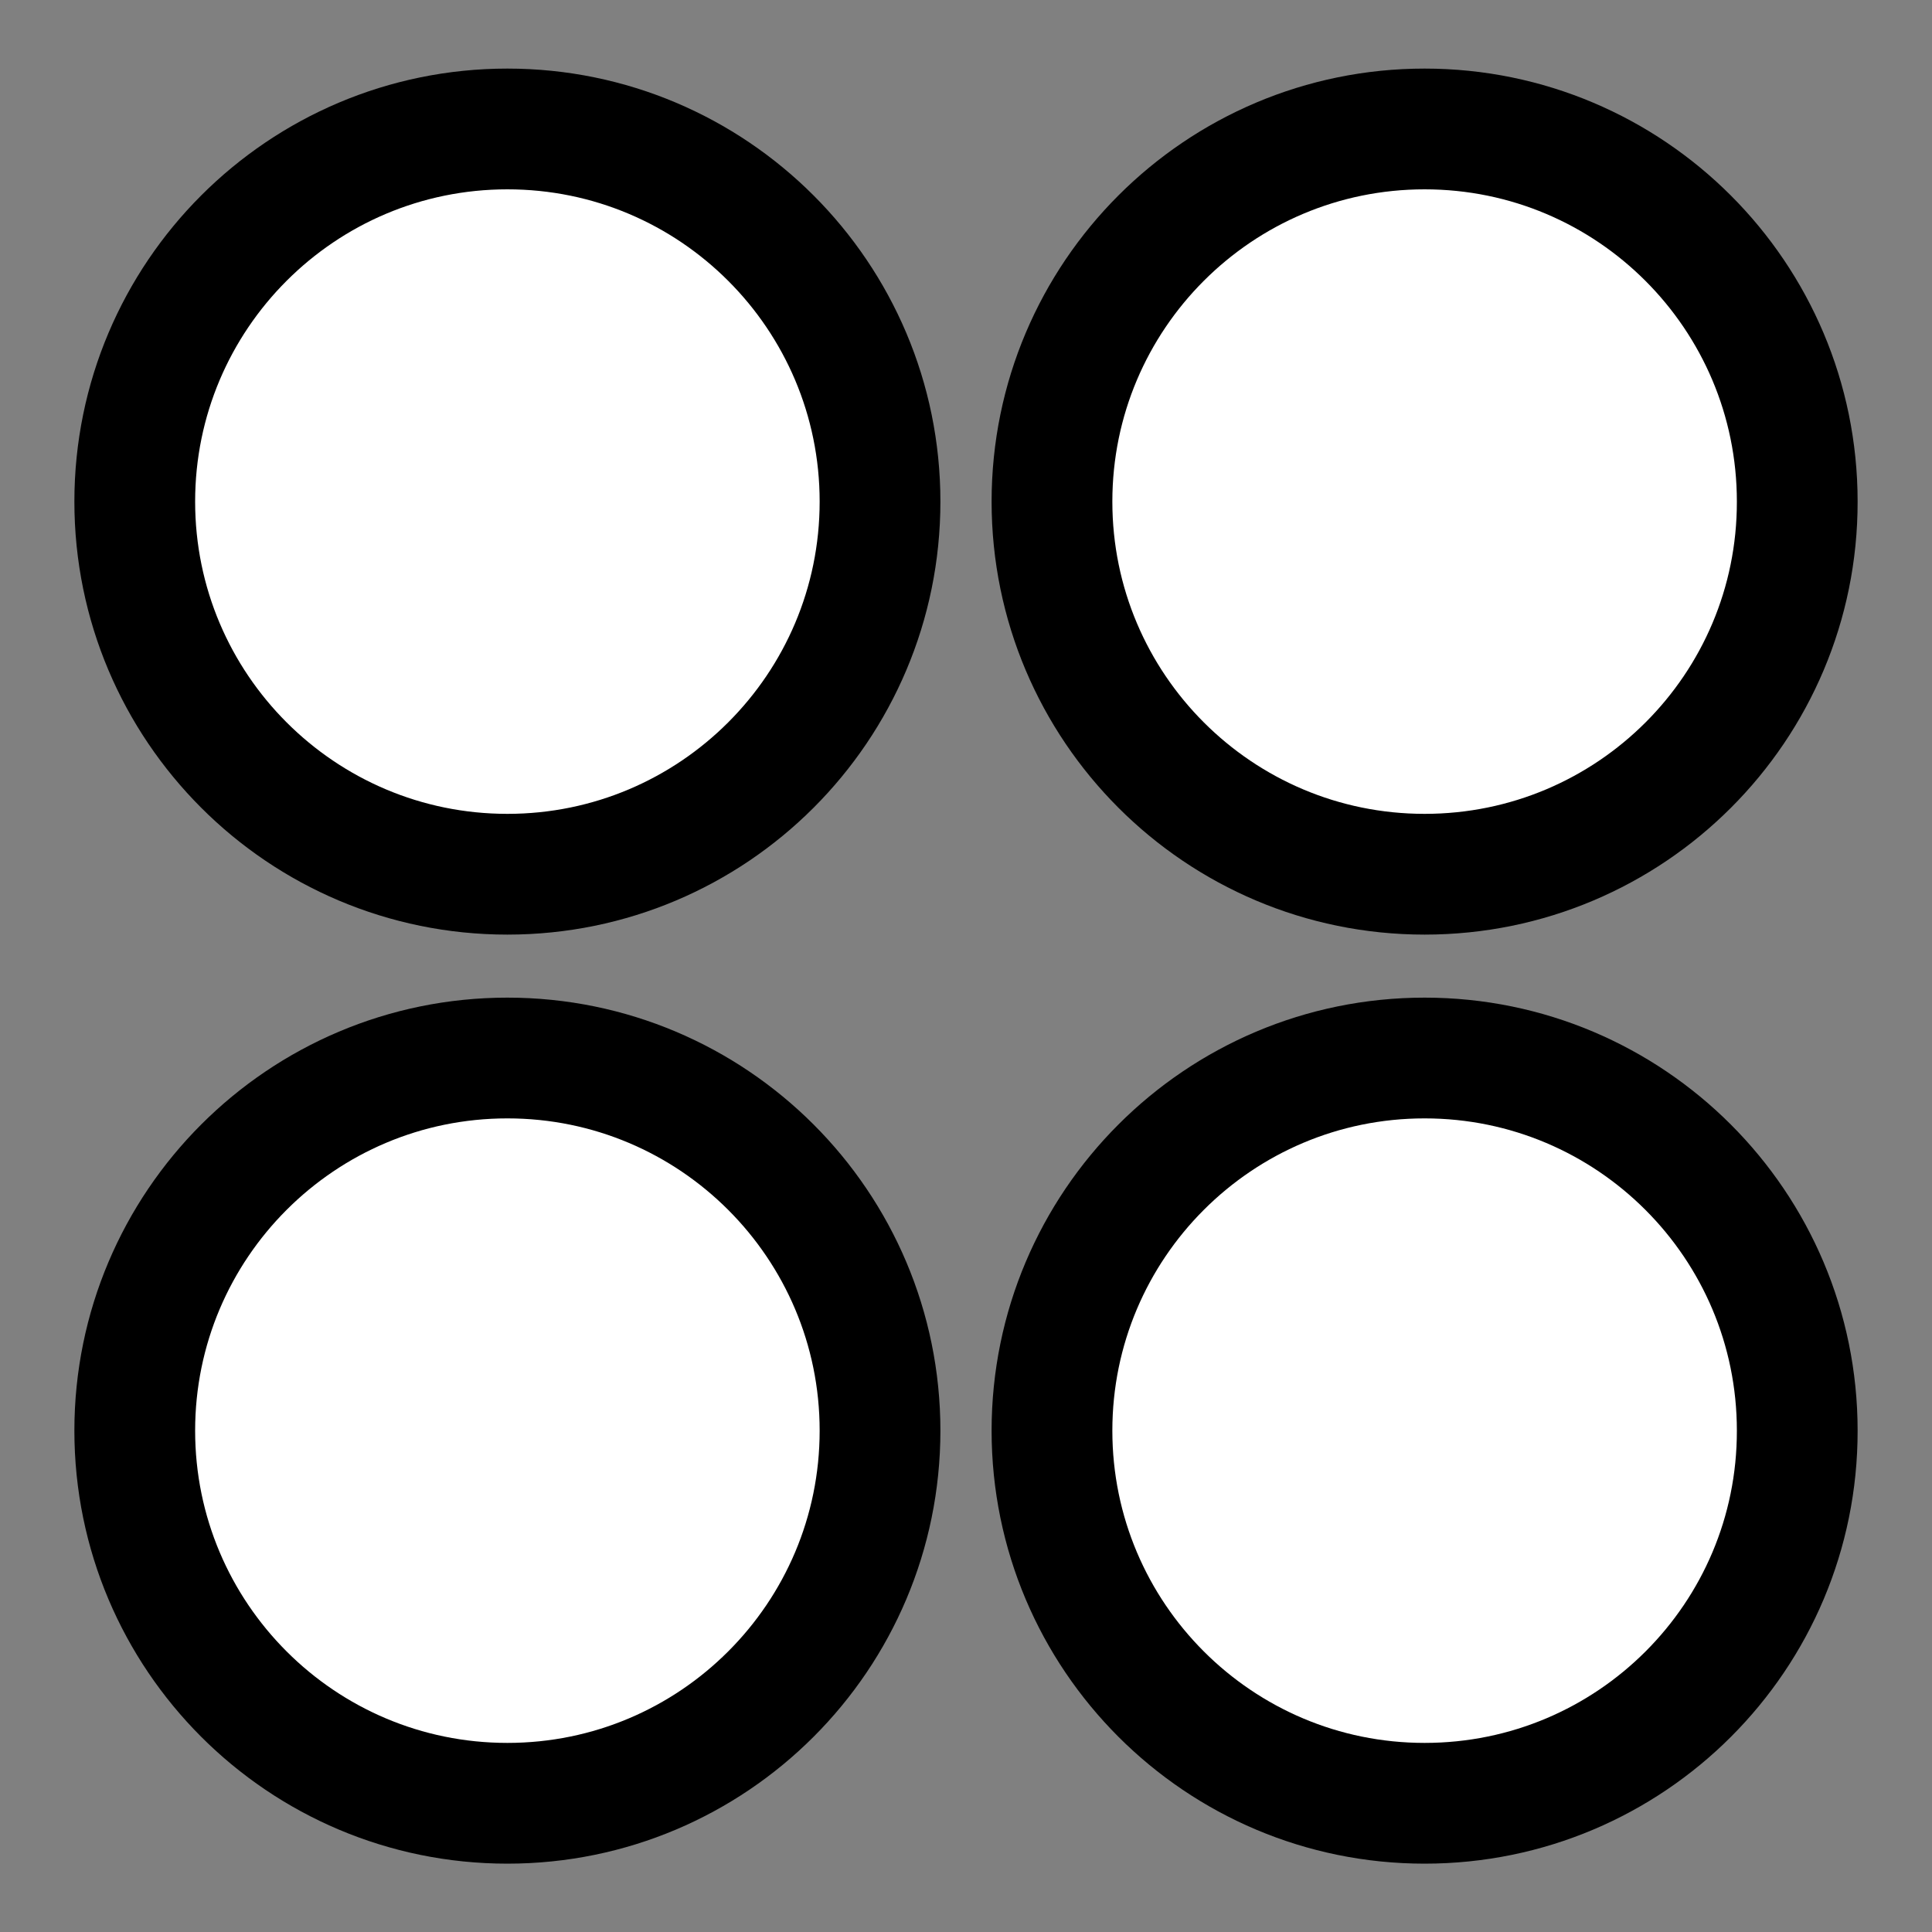 <?xml version="1.0" encoding="UTF-8"?> <!-- Generator: Adobe Illustrator 27.1.1, SVG Export Plug-In . SVG Version: 6.00 Build 0) --> <svg xmlns="http://www.w3.org/2000/svg" xmlns:xlink="http://www.w3.org/1999/xlink" id="Слой_1" x="0px" y="0px" viewBox="0 0 80 80" style="enable-background:new 0 0 80 80;" xml:space="preserve"><rect x="0" y="0" width="80" height="80" fill="#808080" stroke="none"/> <style type="text/css"> .st0{fill:#FFFFFF;stroke:#000000;stroke-width:5;stroke-linecap:round;stroke-linejoin:round;stroke-miterlimit:10;} .st1{fill:#FFFFFF;stroke:#000000;stroke-width:5;stroke-miterlimit:10;} </style> <g> <g> <path class="st1" d="M21.01,36.2L21.01,36.2c-8.52,0-15.43-6.91-15.43-15.43v0c0-8.52,6.91-15.43,15.43-15.43h0 c8.52,0,15.43,6.91,15.43,15.43v0C36.44,29.29,29.53,36.2,21.01,36.2z"></path> <path class="st1" d="M58.99,36.2L58.99,36.2c-8.52,0-15.43-6.91-15.43-15.43v0c0-8.52,6.91-15.43,15.43-15.43h0 c8.52,0,15.43,6.91,15.43,15.43v0C74.43,29.29,67.52,36.2,58.99,36.2z"></path> </g> <g> <path class="st1" d="M21.01,74.67L21.01,74.67c-8.52,0-15.43-6.91-15.43-15.43v0c0-8.52,6.91-15.43,15.43-15.43h0 c8.52,0,15.43,6.91,15.43,15.43v0C36.44,67.76,29.53,74.67,21.01,74.67z"></path> <path class="st1" d="M58.99,74.67L58.99,74.67c-8.52,0-15.43-6.91-15.43-15.43v0c0-8.52,6.91-15.43,15.43-15.43h0 c8.52,0,15.43,6.91,15.43,15.43v0C74.43,67.76,67.52,74.67,58.99,74.67z"></path> </g> </g> </svg> 
